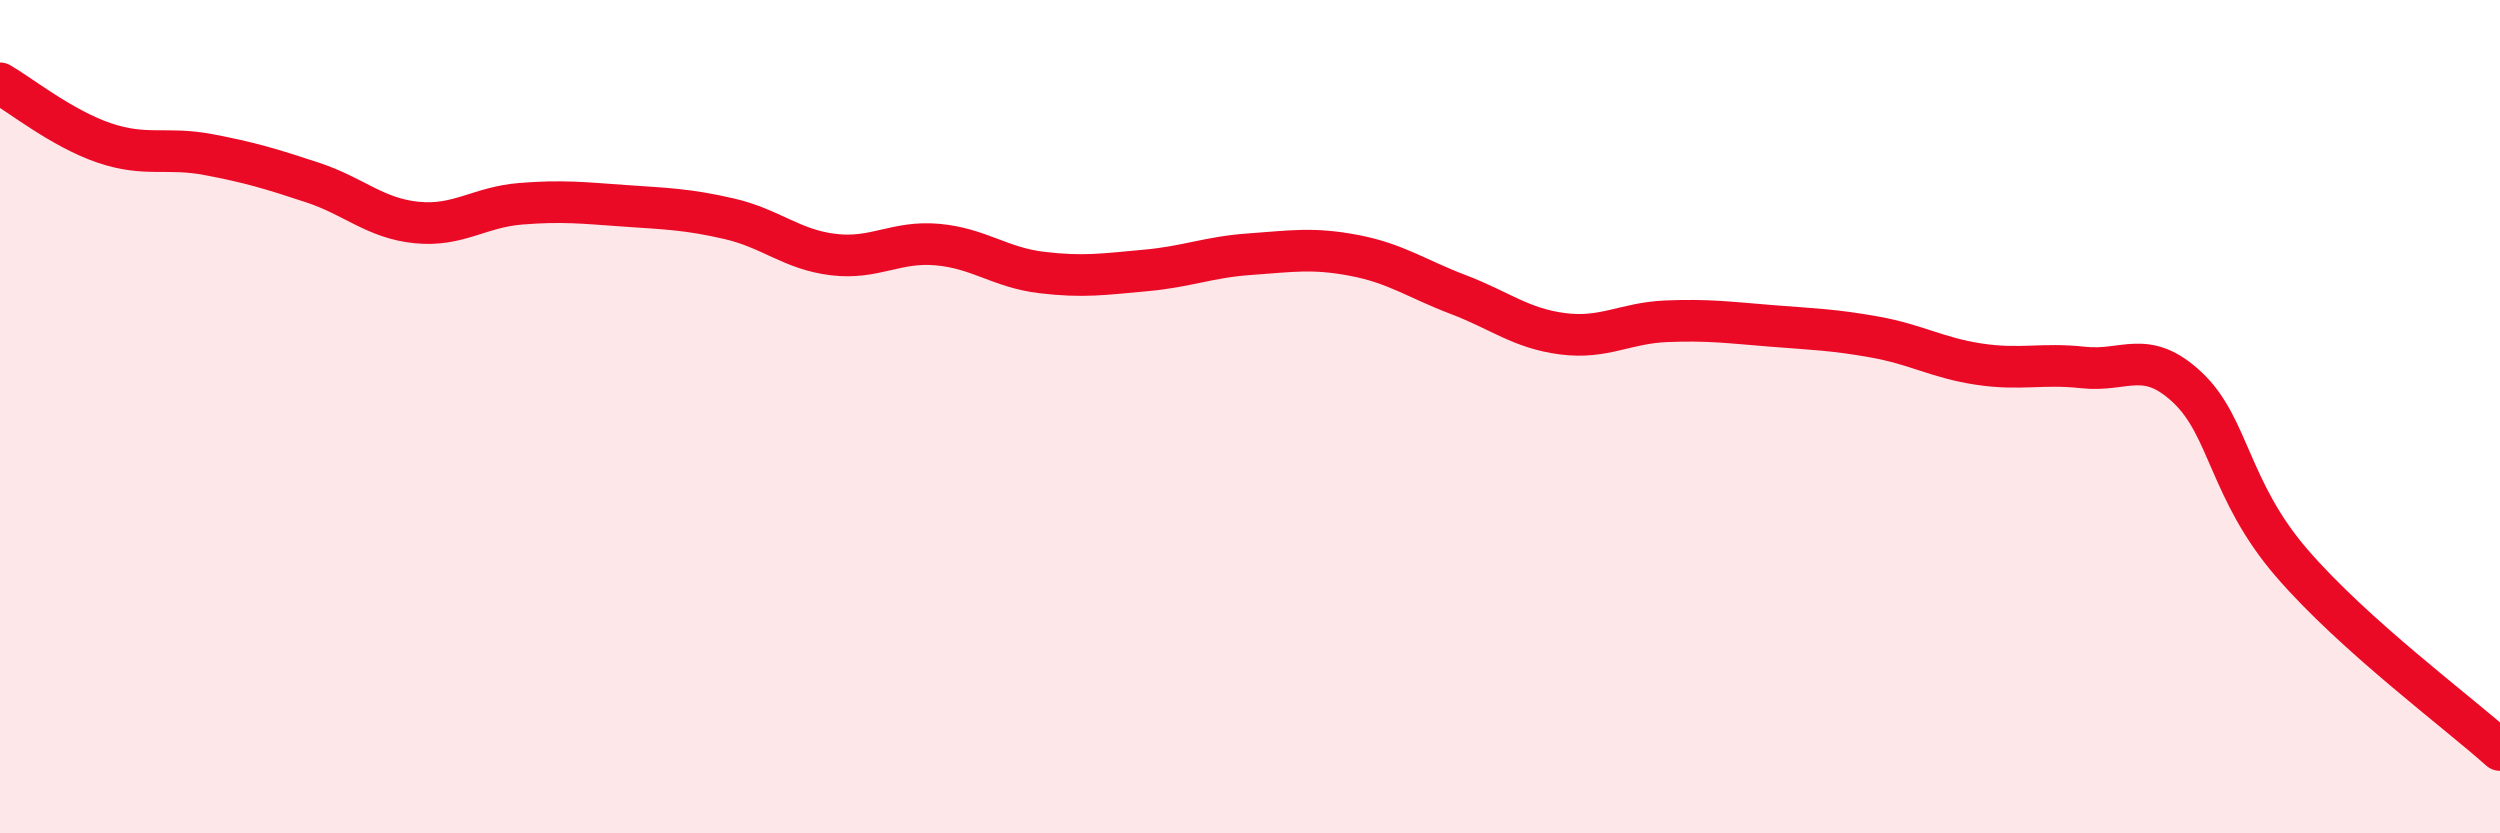 
    <svg width="60" height="20" viewBox="0 0 60 20" xmlns="http://www.w3.org/2000/svg">
      <path
        d="M 0,2 C 0.5,2.29 1.5,3.09 2.5,3.43 C 3.5,3.77 4,3.52 5,3.71 C 6,3.9 6.5,4.05 7.5,4.38 C 8.5,4.71 9,5.24 10,5.34 C 11,5.44 11.5,4.97 12.5,4.89 C 13.5,4.81 14,4.87 15,4.94 C 16,5.01 16.5,5.02 17.5,5.25 C 18.5,5.48 19,5.99 20,6.11 C 21,6.23 21.5,5.78 22.5,5.87 C 23.5,5.96 24,6.42 25,6.54 C 26,6.66 26.5,6.58 27.5,6.49 C 28.5,6.4 29,6.17 30,6.1 C 31,6.03 31.5,5.94 32.5,6.13 C 33.5,6.32 34,6.69 35,7.07 C 36,7.45 36.5,7.88 37.5,8.01 C 38.5,8.14 39,7.75 40,7.71 C 41,7.67 41.5,7.74 42.5,7.82 C 43.5,7.9 44,7.91 45,8.09 C 46,8.27 46.5,8.59 47.5,8.74 C 48.5,8.89 49,8.71 50,8.82 C 51,8.93 51.5,8.36 52.5,9.3 C 53.5,10.24 53.5,11.77 55,13.51 C 56.5,15.25 59,17.1 60,18L60 20L0 20Z"
        fill="#EB0A25"
        opacity="0.1"
        stroke-linecap="round"
        stroke-linejoin="round"
      />
      <path
        d="M 0,2 C 0.5,2.29 1.5,3.09 2.5,3.43 C 3.5,3.77 4,3.52 5,3.71 C 6,3.9 6.5,4.05 7.5,4.38 C 8.5,4.71 9,5.24 10,5.34 C 11,5.44 11.5,4.97 12.5,4.89 C 13.5,4.81 14,4.87 15,4.94 C 16,5.01 16.5,5.02 17.5,5.25 C 18.5,5.48 19,5.99 20,6.11 C 21,6.23 21.5,5.78 22.5,5.87 C 23.5,5.96 24,6.42 25,6.54 C 26,6.66 26.5,6.58 27.5,6.49 C 28.5,6.4 29,6.17 30,6.1 C 31,6.03 31.5,5.94 32.5,6.13 C 33.5,6.32 34,6.69 35,7.07 C 36,7.45 36.5,7.88 37.5,8.01 C 38.5,8.14 39,7.75 40,7.71 C 41,7.67 41.5,7.74 42.5,7.82 C 43.5,7.9 44,7.91 45,8.09 C 46,8.27 46.5,8.59 47.5,8.74 C 48.5,8.89 49,8.71 50,8.82 C 51,8.93 51.5,8.36 52.5,9.3 C 53.5,10.24 53.5,11.77 55,13.51 C 56.5,15.25 59,17.1 60,18"
        stroke="#EB0A25"
        stroke-width="1"
        fill="none"
        stroke-linecap="round"
        stroke-linejoin="round"
      />
    </svg>
  
